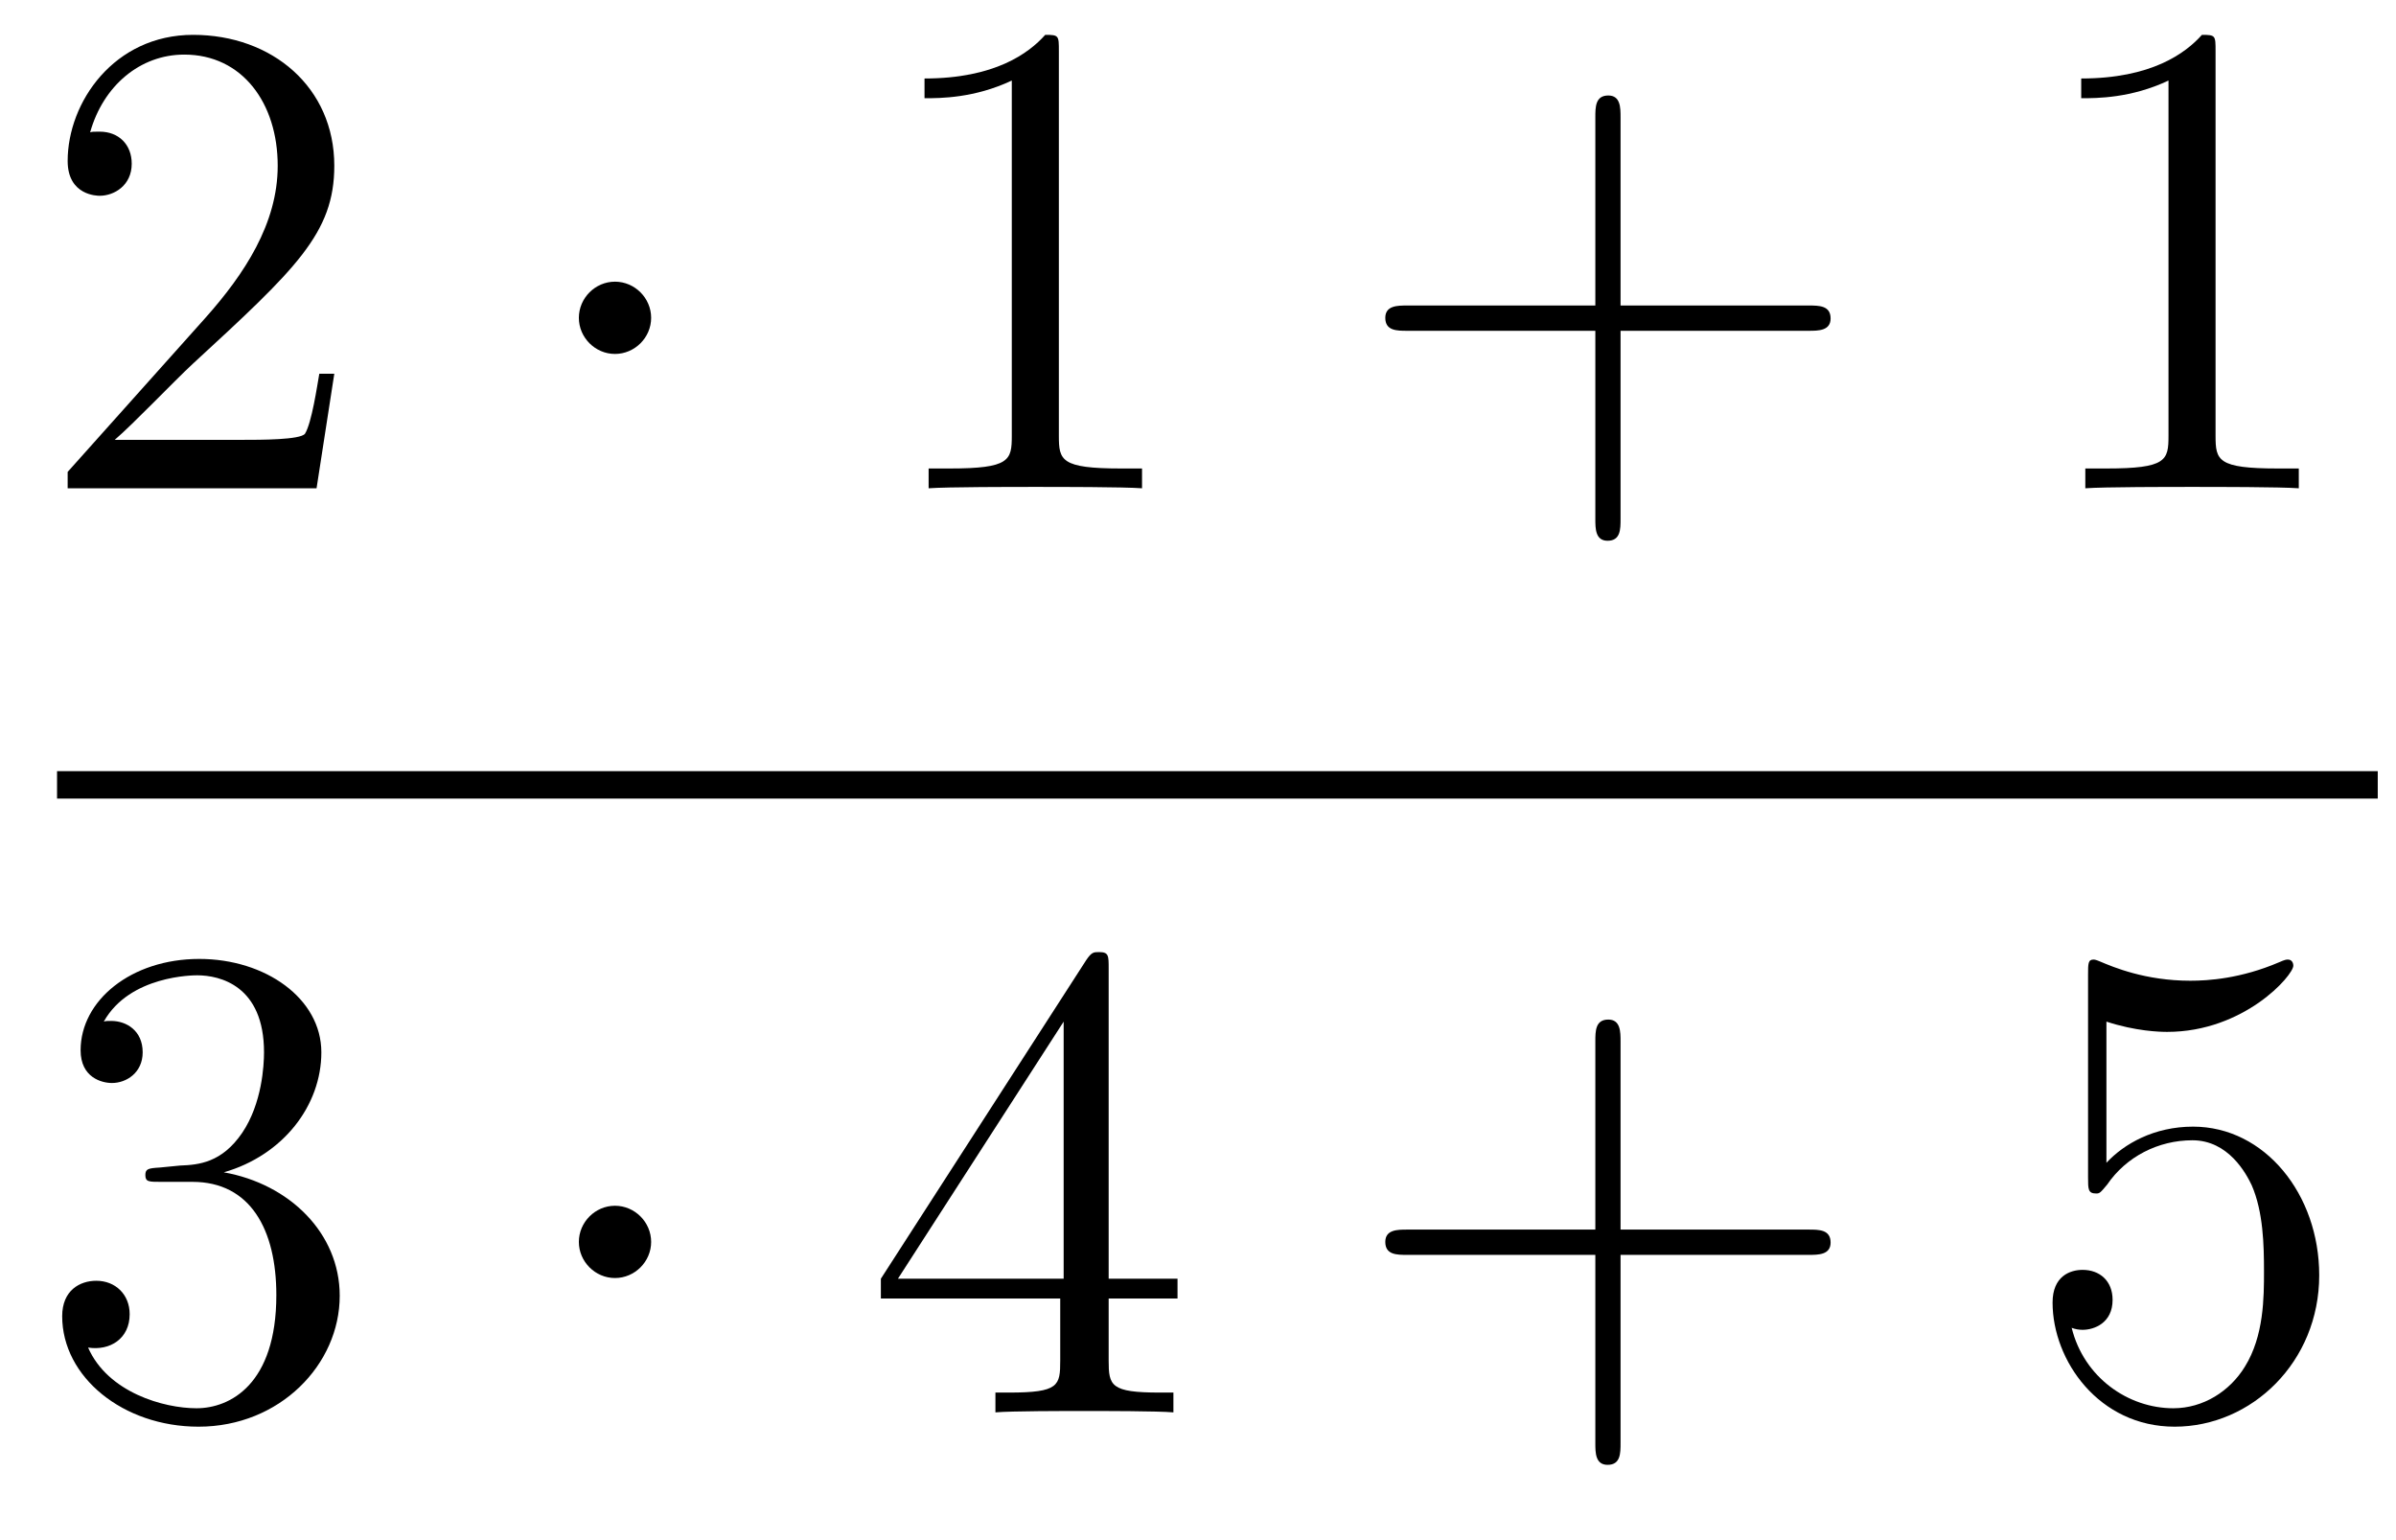 <?xml version='1.0'?>
<!-- This file was generated by dvisvgm 1.14.1 -->
<svg height='27pt' version='1.1' viewBox='0 -27 42 27' width='42pt' xmlns='http://www.w3.org/2000/svg' xmlns:xlink='http://www.w3.org/1999/xlink'>
<g id='page1'>
<g transform='matrix(1 0 0 1 -129 640)'>
<path d='M134.86 -660.448H134.597C134.561 -660.245 134.465 -659.587 134.346 -659.396C134.262 -659.289 133.581 -659.289 133.222 -659.289H131.011C131.333 -659.564 132.063 -660.329 132.373 -660.616C134.19 -662.289 134.86 -662.911 134.86 -664.094C134.86 -665.469 133.772 -666.389 132.385 -666.389C130.999 -666.389 130.186 -665.206 130.186 -664.178C130.186 -663.568 130.712 -663.568 130.748 -663.568C130.999 -663.568 131.309 -663.747 131.309 -664.13C131.309 -664.465 131.082 -664.692 130.748 -664.692C130.64 -664.692 130.616 -664.692 130.58 -664.68C130.808 -665.493 131.453 -666.043 132.23 -666.043C133.246 -666.043 133.868 -665.194 133.868 -664.094C133.868 -663.078 133.282 -662.193 132.601 -661.428L130.186 -658.727V-658.44H134.549L134.86 -660.448Z' fill-rule='evenodd'/>
<path d='M140.414 -661.428C140.414 -661.775 140.127 -662.062 139.78 -662.062C139.434 -662.062 139.147 -661.775 139.147 -661.428C139.147 -661.082 139.434 -660.795 139.78 -660.795C140.127 -660.795 140.414 -661.082 140.414 -661.428Z' fill-rule='evenodd'/>
<path d='M147.561 -666.102C147.561 -666.378 147.561 -666.389 147.322 -666.389C147.035 -666.067 146.437 -665.624 145.206 -665.624V-665.278C145.481 -665.278 146.079 -665.278 146.736 -665.588V-659.36C146.736 -658.93 146.7 -658.787 145.648 -658.787H145.278V-658.44C145.6 -658.464 146.76 -658.464 147.155 -658.464C147.549 -658.464 148.697 -658.464 149.019 -658.44V-658.787H148.649C147.597 -658.787 147.561 -658.93 147.561 -659.36V-666.102Z' fill-rule='evenodd'/>
<path d='M157.407 -661.201H160.706C160.873 -661.201 161.089 -661.201 161.089 -661.417C161.089 -661.644 160.886 -661.644 160.706 -661.644H157.407V-664.943C157.407 -665.11 157.407 -665.326 157.192 -665.326C156.965 -665.326 156.965 -665.122 156.965 -664.943V-661.644H153.665C153.498 -661.644 153.283 -661.644 153.283 -661.428C153.283 -661.201 153.486 -661.201 153.665 -661.201H156.965V-657.902C156.965 -657.735 156.965 -657.52 157.18 -657.52C157.407 -657.52 157.407 -657.723 157.407 -657.902V-661.201Z' fill-rule='evenodd'/>
<path d='M167.837 -666.102C167.837 -666.378 167.837 -666.389 167.598 -666.389C167.311 -666.067 166.713 -665.624 165.482 -665.624V-665.278C165.757 -665.278 166.355 -665.278 167.012 -665.588V-659.36C167.012 -658.93 166.977 -658.787 165.924 -658.787H165.554V-658.44C165.877 -658.464 167.036 -658.464 167.431 -658.464C167.825 -658.464 168.973 -658.464 169.296 -658.44V-658.787H168.925C167.873 -658.787 167.837 -658.93 167.837 -659.36V-666.102Z' fill-rule='evenodd'/>
<path d='M130 -653H170.68V-653.481H130'/>
<path d='M131.8 -646.532C131.596 -646.52 131.548 -646.507 131.548 -646.4C131.548 -646.281 131.608 -646.281 131.823 -646.281H132.373C133.389 -646.281 133.844 -645.444 133.844 -644.296C133.844 -642.73 133.031 -642.312 132.445 -642.312C131.871 -642.312 130.891 -642.587 130.544 -643.376C130.927 -643.316 131.273 -643.531 131.273 -643.961C131.273 -644.308 131.022 -644.547 130.688 -644.547C130.401 -644.547 130.09 -644.38 130.09 -643.926C130.09 -642.862 131.154 -641.989 132.481 -641.989C133.903 -641.989 134.955 -643.077 134.955 -644.284C134.955 -645.384 134.071 -646.245 132.923 -646.448C133.963 -646.747 134.633 -647.619 134.633 -648.552C134.633 -649.496 133.653 -650.189 132.493 -650.189C131.298 -650.189 130.413 -649.46 130.413 -648.588C130.413 -648.109 130.783 -648.014 130.963 -648.014C131.214 -648.014 131.501 -648.193 131.501 -648.552C131.501 -648.934 131.214 -649.102 130.951 -649.102C130.879 -649.102 130.855 -649.102 130.819 -649.09C131.273 -649.902 132.397 -649.902 132.457 -649.902C132.852 -649.902 133.628 -649.723 133.628 -648.552C133.628 -648.325 133.593 -647.655 133.246 -647.141C132.888 -646.615 132.481 -646.579 132.158 -646.567L131.8 -646.532Z' fill-rule='evenodd'/>
<path d='M140.414 -645.228C140.414 -645.575 140.127 -645.862 139.78 -645.862C139.434 -645.862 139.147 -645.575 139.147 -645.228C139.147 -644.882 139.434 -644.595 139.78 -644.595C140.127 -644.595 140.414 -644.882 140.414 -645.228Z' fill-rule='evenodd'/>
<path d='M148.434 -650.022C148.434 -650.249 148.434 -650.309 148.266 -650.309C148.171 -650.309 148.135 -650.309 148.039 -650.166L144.441 -644.583V-644.236H147.585V-643.148C147.585 -642.706 147.561 -642.587 146.688 -642.587H146.449V-642.24C146.724 -642.264 147.669 -642.264 148.003 -642.264C148.338 -642.264 149.295 -642.264 149.569 -642.24V-642.587H149.33C148.47 -642.587 148.434 -642.706 148.434 -643.148V-644.236H149.641V-644.583H148.434V-650.022ZM147.645 -649.09V-644.583H144.74L147.645 -649.09Z' fill-rule='evenodd'/>
<path d='M157.407 -645.001H160.706C160.873 -645.001 161.089 -645.001 161.089 -645.217C161.089 -645.444 160.886 -645.444 160.706 -645.444H157.407V-648.743C157.407 -648.91 157.407 -649.126 157.192 -649.126C156.965 -649.126 156.965 -648.922 156.965 -648.743V-645.444H153.665C153.498 -645.444 153.283 -645.444 153.283 -645.228C153.283 -645.001 153.486 -645.001 153.665 -645.001H156.965V-641.702C156.965 -641.535 156.965 -641.32 157.18 -641.32C157.407 -641.32 157.407 -641.523 157.407 -641.702V-645.001Z' fill-rule='evenodd'/>
<path d='M165.924 -649.09C166.438 -648.922 166.857 -648.91 166.988 -648.91C168.339 -648.91 169.2 -649.902 169.2 -650.07C169.2 -650.118 169.176 -650.178 169.104 -650.178C169.08 -650.178 169.057 -650.178 168.949 -650.13C168.279 -649.843 167.706 -649.807 167.395 -649.807C166.606 -649.807 166.044 -650.046 165.817 -650.142C165.733 -650.178 165.709 -650.178 165.698 -650.178C165.602 -650.178 165.602 -650.106 165.602 -649.914V-646.364C165.602 -646.149 165.602 -646.077 165.745 -646.077C165.805 -646.077 165.817 -646.089 165.937 -646.233C166.271 -646.723 166.833 -647.01 167.431 -647.01C168.064 -647.01 168.375 -646.424 168.471 -646.221C168.674 -645.754 168.686 -645.169 168.686 -644.714C168.686 -644.26 168.686 -643.579 168.351 -643.041C168.088 -642.611 167.622 -642.312 167.096 -642.312C166.307 -642.312 165.53 -642.85 165.315 -643.722C165.375 -643.698 165.446 -643.687 165.506 -643.687C165.709 -643.687 166.032 -643.806 166.032 -644.212C166.032 -644.547 165.805 -644.738 165.506 -644.738C165.291 -644.738 164.98 -644.631 164.98 -644.165C164.98 -643.148 165.793 -641.989 167.12 -641.989C168.471 -641.989 169.654 -643.125 169.654 -644.643C169.654 -646.065 168.698 -647.249 167.443 -647.249C166.761 -647.249 166.235 -646.95 165.924 -646.615V-649.09Z' fill-rule='evenodd'/>
</g>
</g>
</svg>
